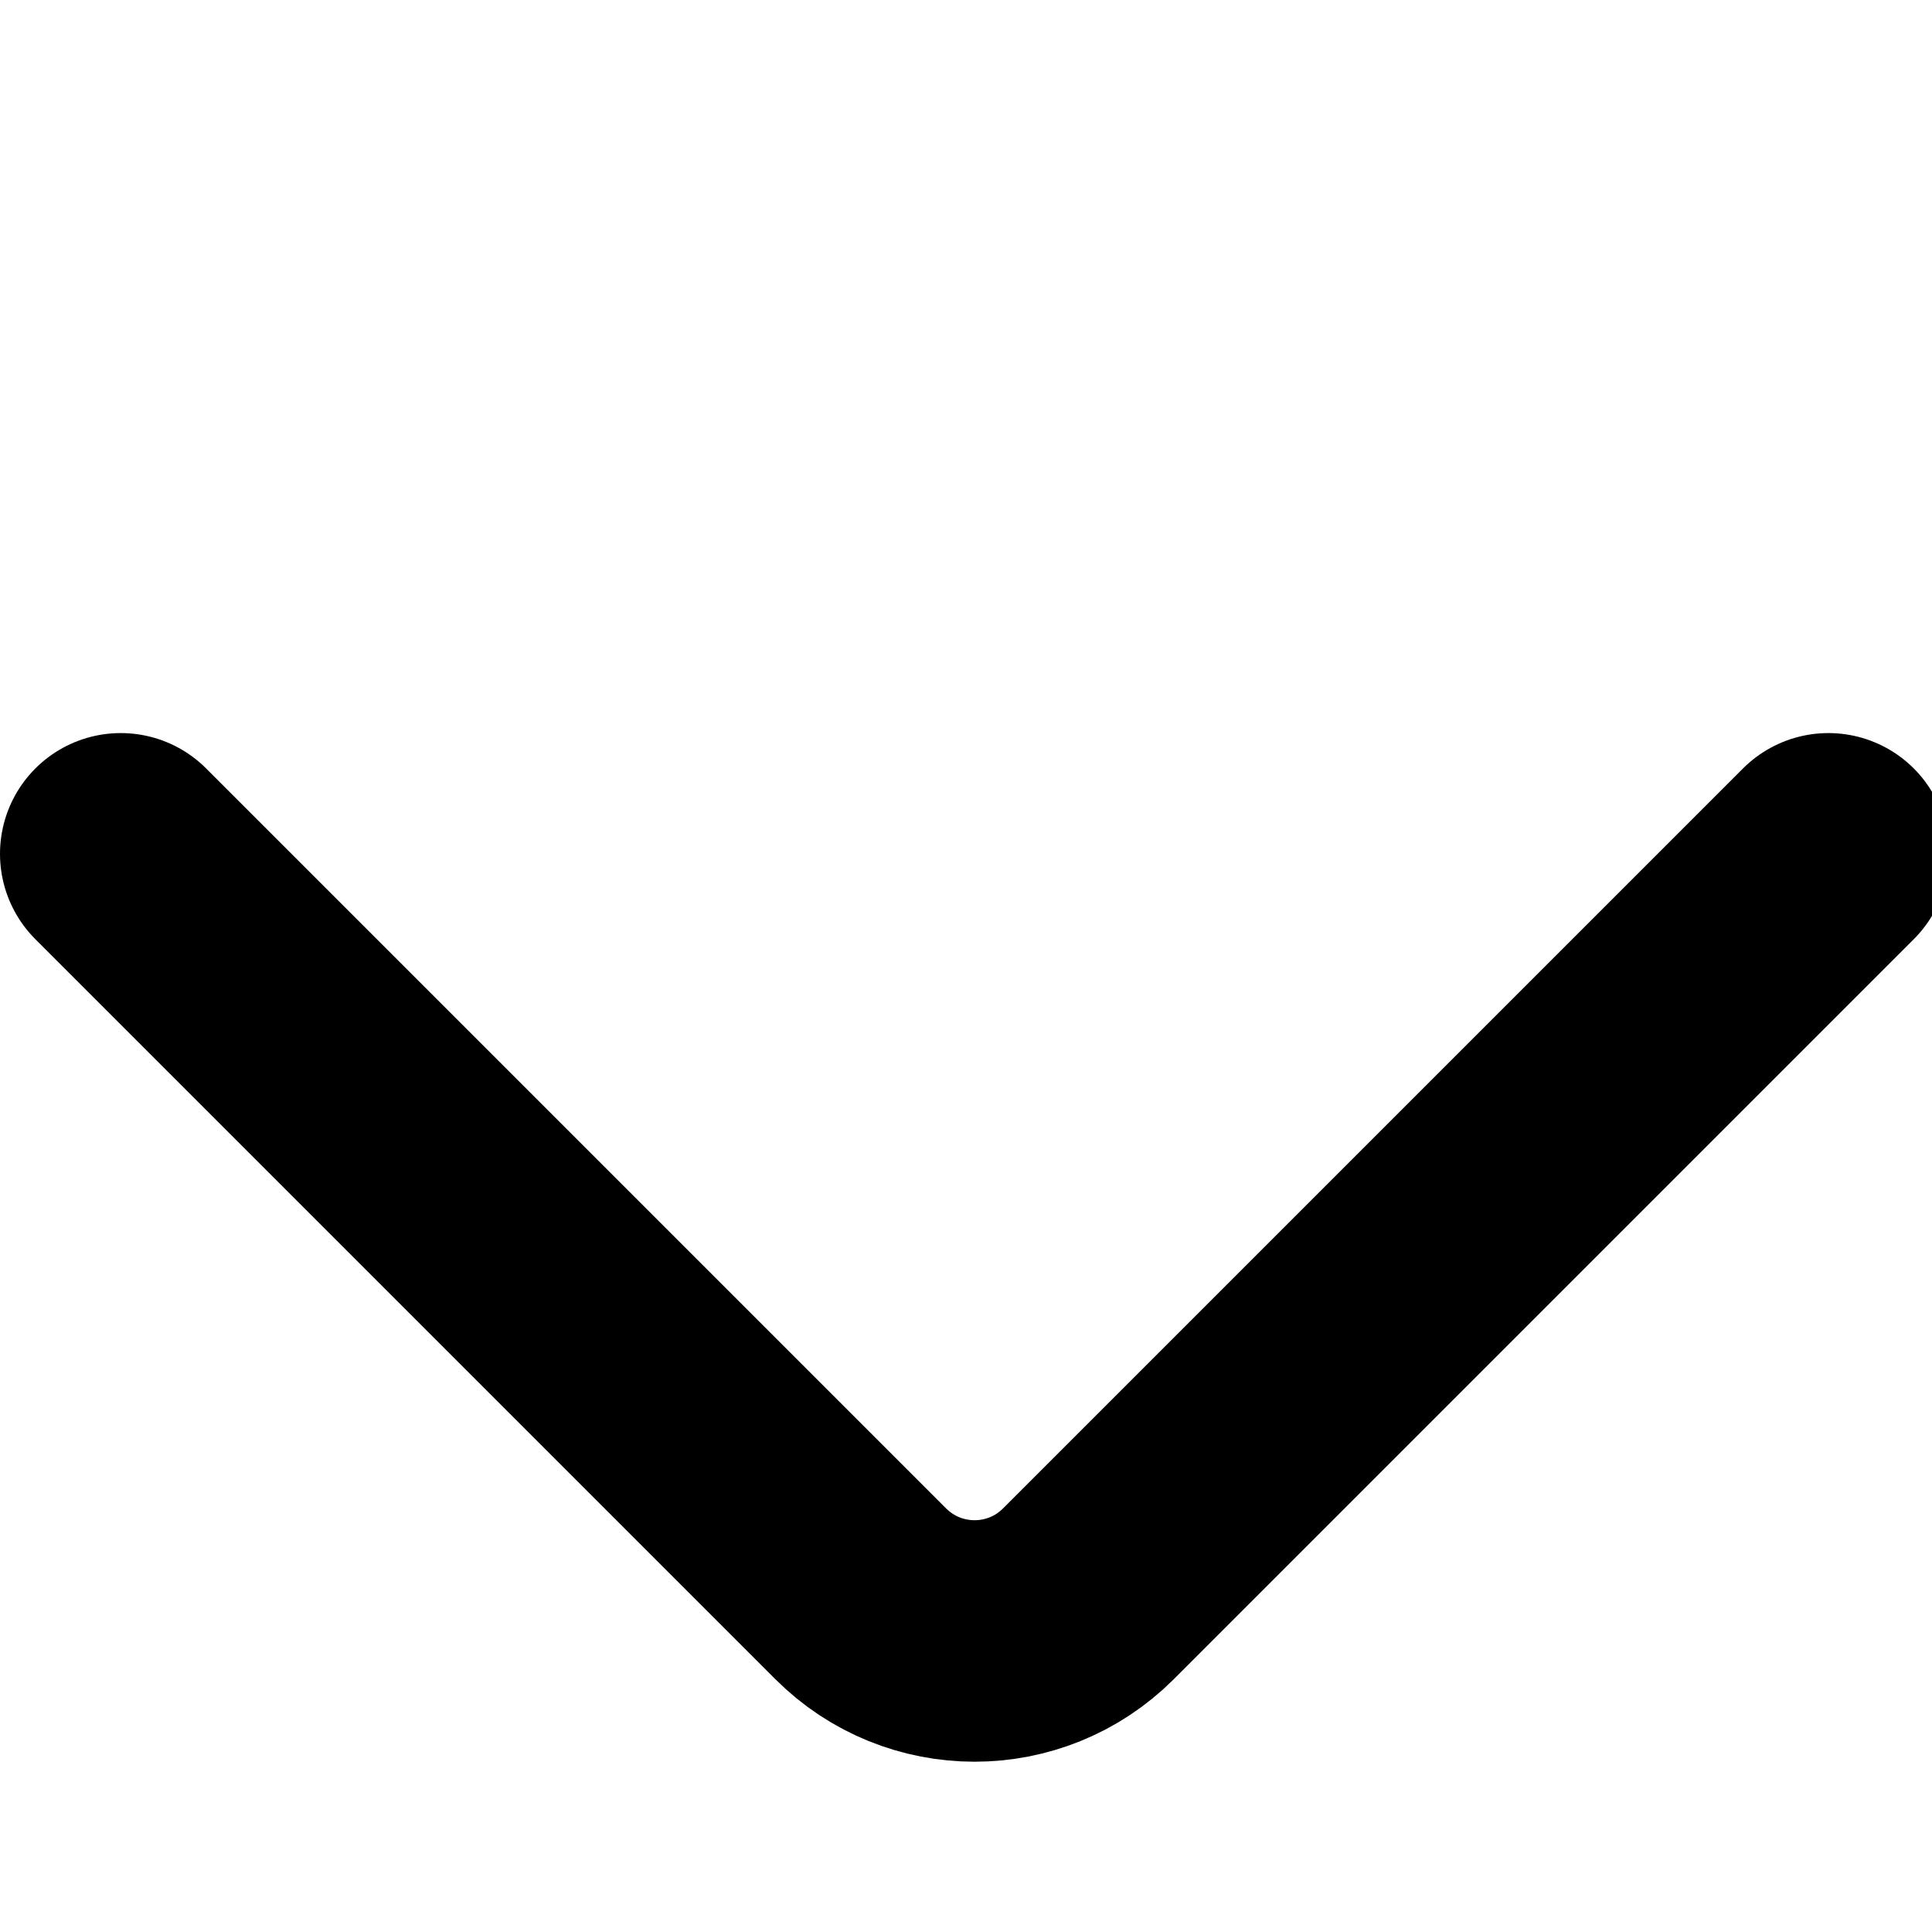<svg width="16" height="16" viewBox="0 0 16 16" fill="none" xmlns="http://www.w3.org/2000/svg">
<g clip-path="url(#clip0_1206_251)">
<path d="M15.142 7.071L9.014 13.199C8.493 13.72 7.649 13.72 7.128 13.199L1 7.071" stroke="black" stroke-width="2" stroke-linecap="round" stroke-linejoin="round"/>
</g>
<defs>
<clipPath id="clip0_1206_251">
<rect width="16" height="16" fill="white"/>
</clipPath>
</defs>
</svg>
